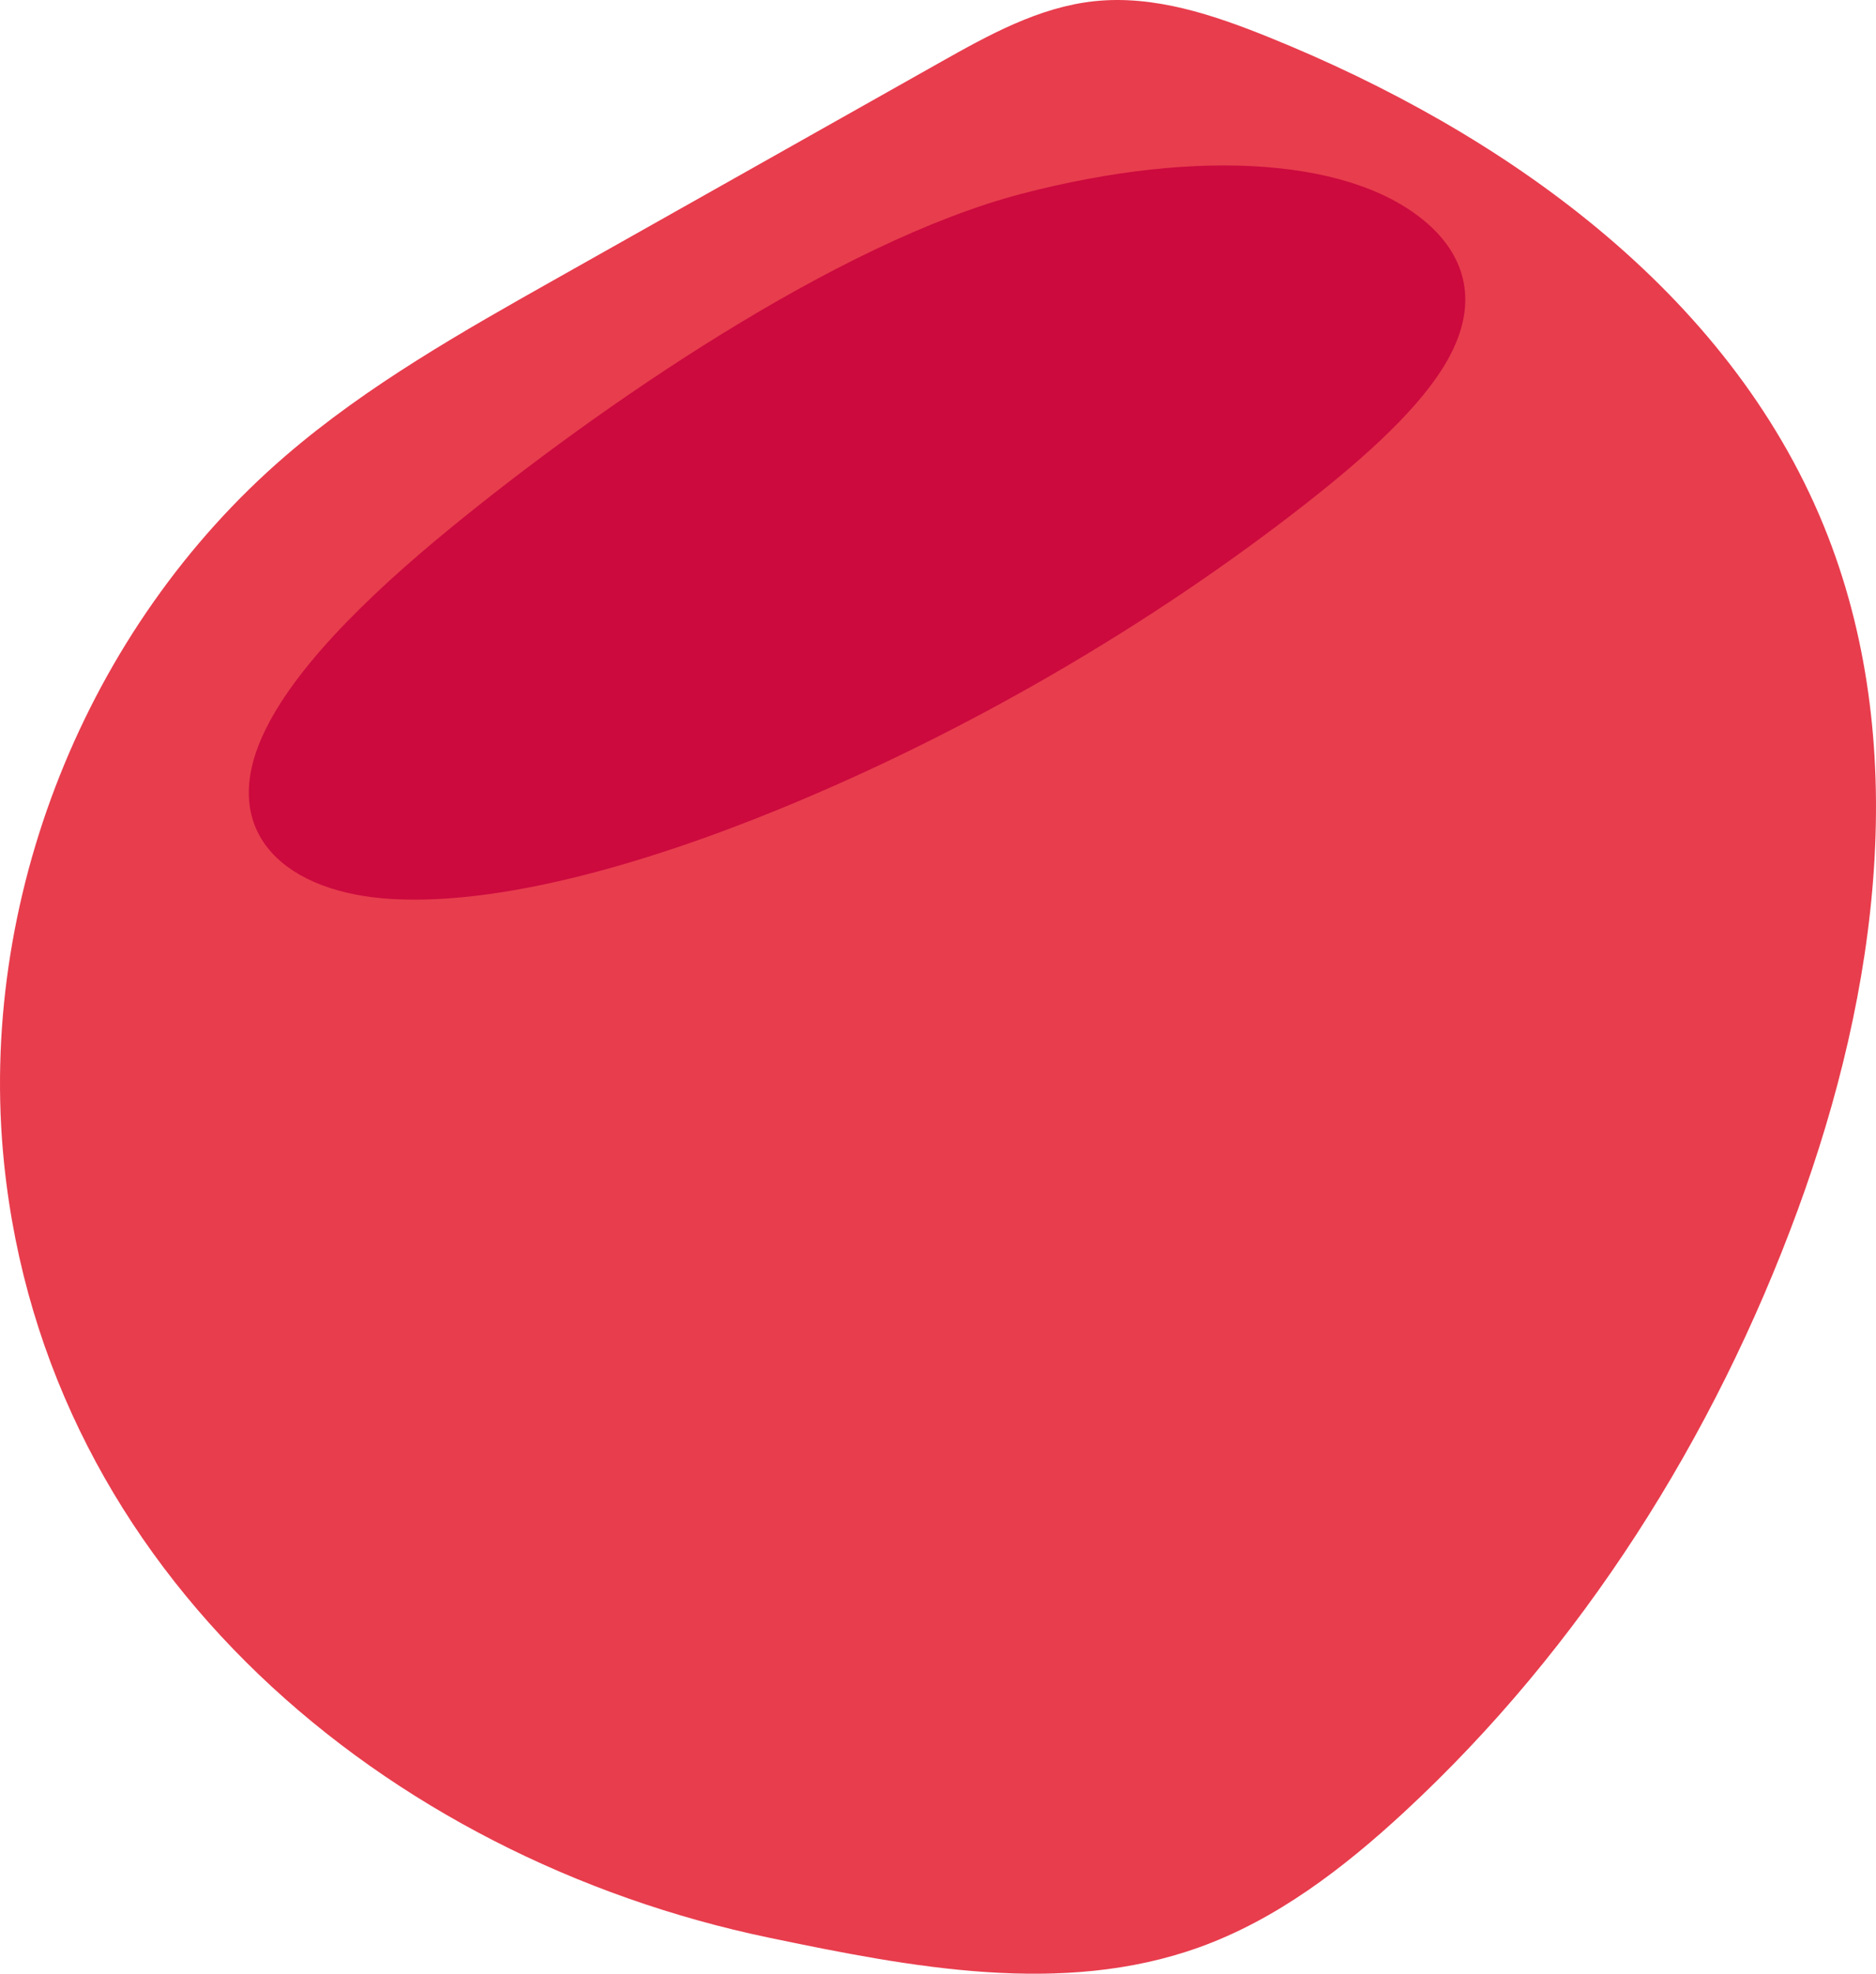 <?xml version="1.0" encoding="utf-8"?>
<!-- Generator: Adobe Illustrator 26.4.1, SVG Export Plug-In . SVG Version: 6.00 Build 0)  -->
<svg version="1.1" id="Ebene_1" xmlns="http://www.w3.org/2000/svg" xmlns:xlink="http://www.w3.org/1999/xlink" x="0px" y="0px"
	 viewBox="0 0 1706.948 1795.47" style="enable-background:new 0 0 1706.948 1795.47;" xml:space="preserve">
<style type="text/css">
	.st0{fill:#E83D4D;}
	.st1{fill:#CC0A3E;}
</style>
<path class="st0" d="M3.725,1058.417c-24.621-238.861,74.153-487.135,256.133-643.8c74.714-64.32,161.234-113.158,247.122-161.557
	c116.057-65.4,232.115-130.799,348.172-196.199c44.263-24.943,90.12-50.412,140.643-55.776
	c54.383-5.773,108.294,12.394,158.996,32.893c213.418,86.284,417.371,231.066,504.544,444.122
	c80.562,196.899,49.578,423.406-23.768,623.105c-75.836,206.479-196.415,397.74-357.853,547.147
	c-55.088,50.983-116.053,97.747-186.694,123.12c-124.451,44.7-261.84,18.175-391.295-8.8
	C350.946,1689.996,42.169,1431.375,3.725,1058.417L3.725,1058.417z"/>
<path class="st1" d="M409.158,481.002c-76.27,62.44-147.239,131.949-172.846,194.374c-34.318,83.66,23.898,137.176,121.27,142.504
	c97.372,5.328,226.585-30.709,351.61-81.867c169.043-69.168,337.954-167.225,480-278.651
	c53.138-41.683,104.544-87.464,128.677-131.201c28.833-52.254,13.63-92.743-16.44-120.474
	c-66.973-61.762-209.154-71.837-371.579-29.471C761.426,220.147,543.41,371.094,409.158,481.002L409.158,481.002z"/>
</svg>
